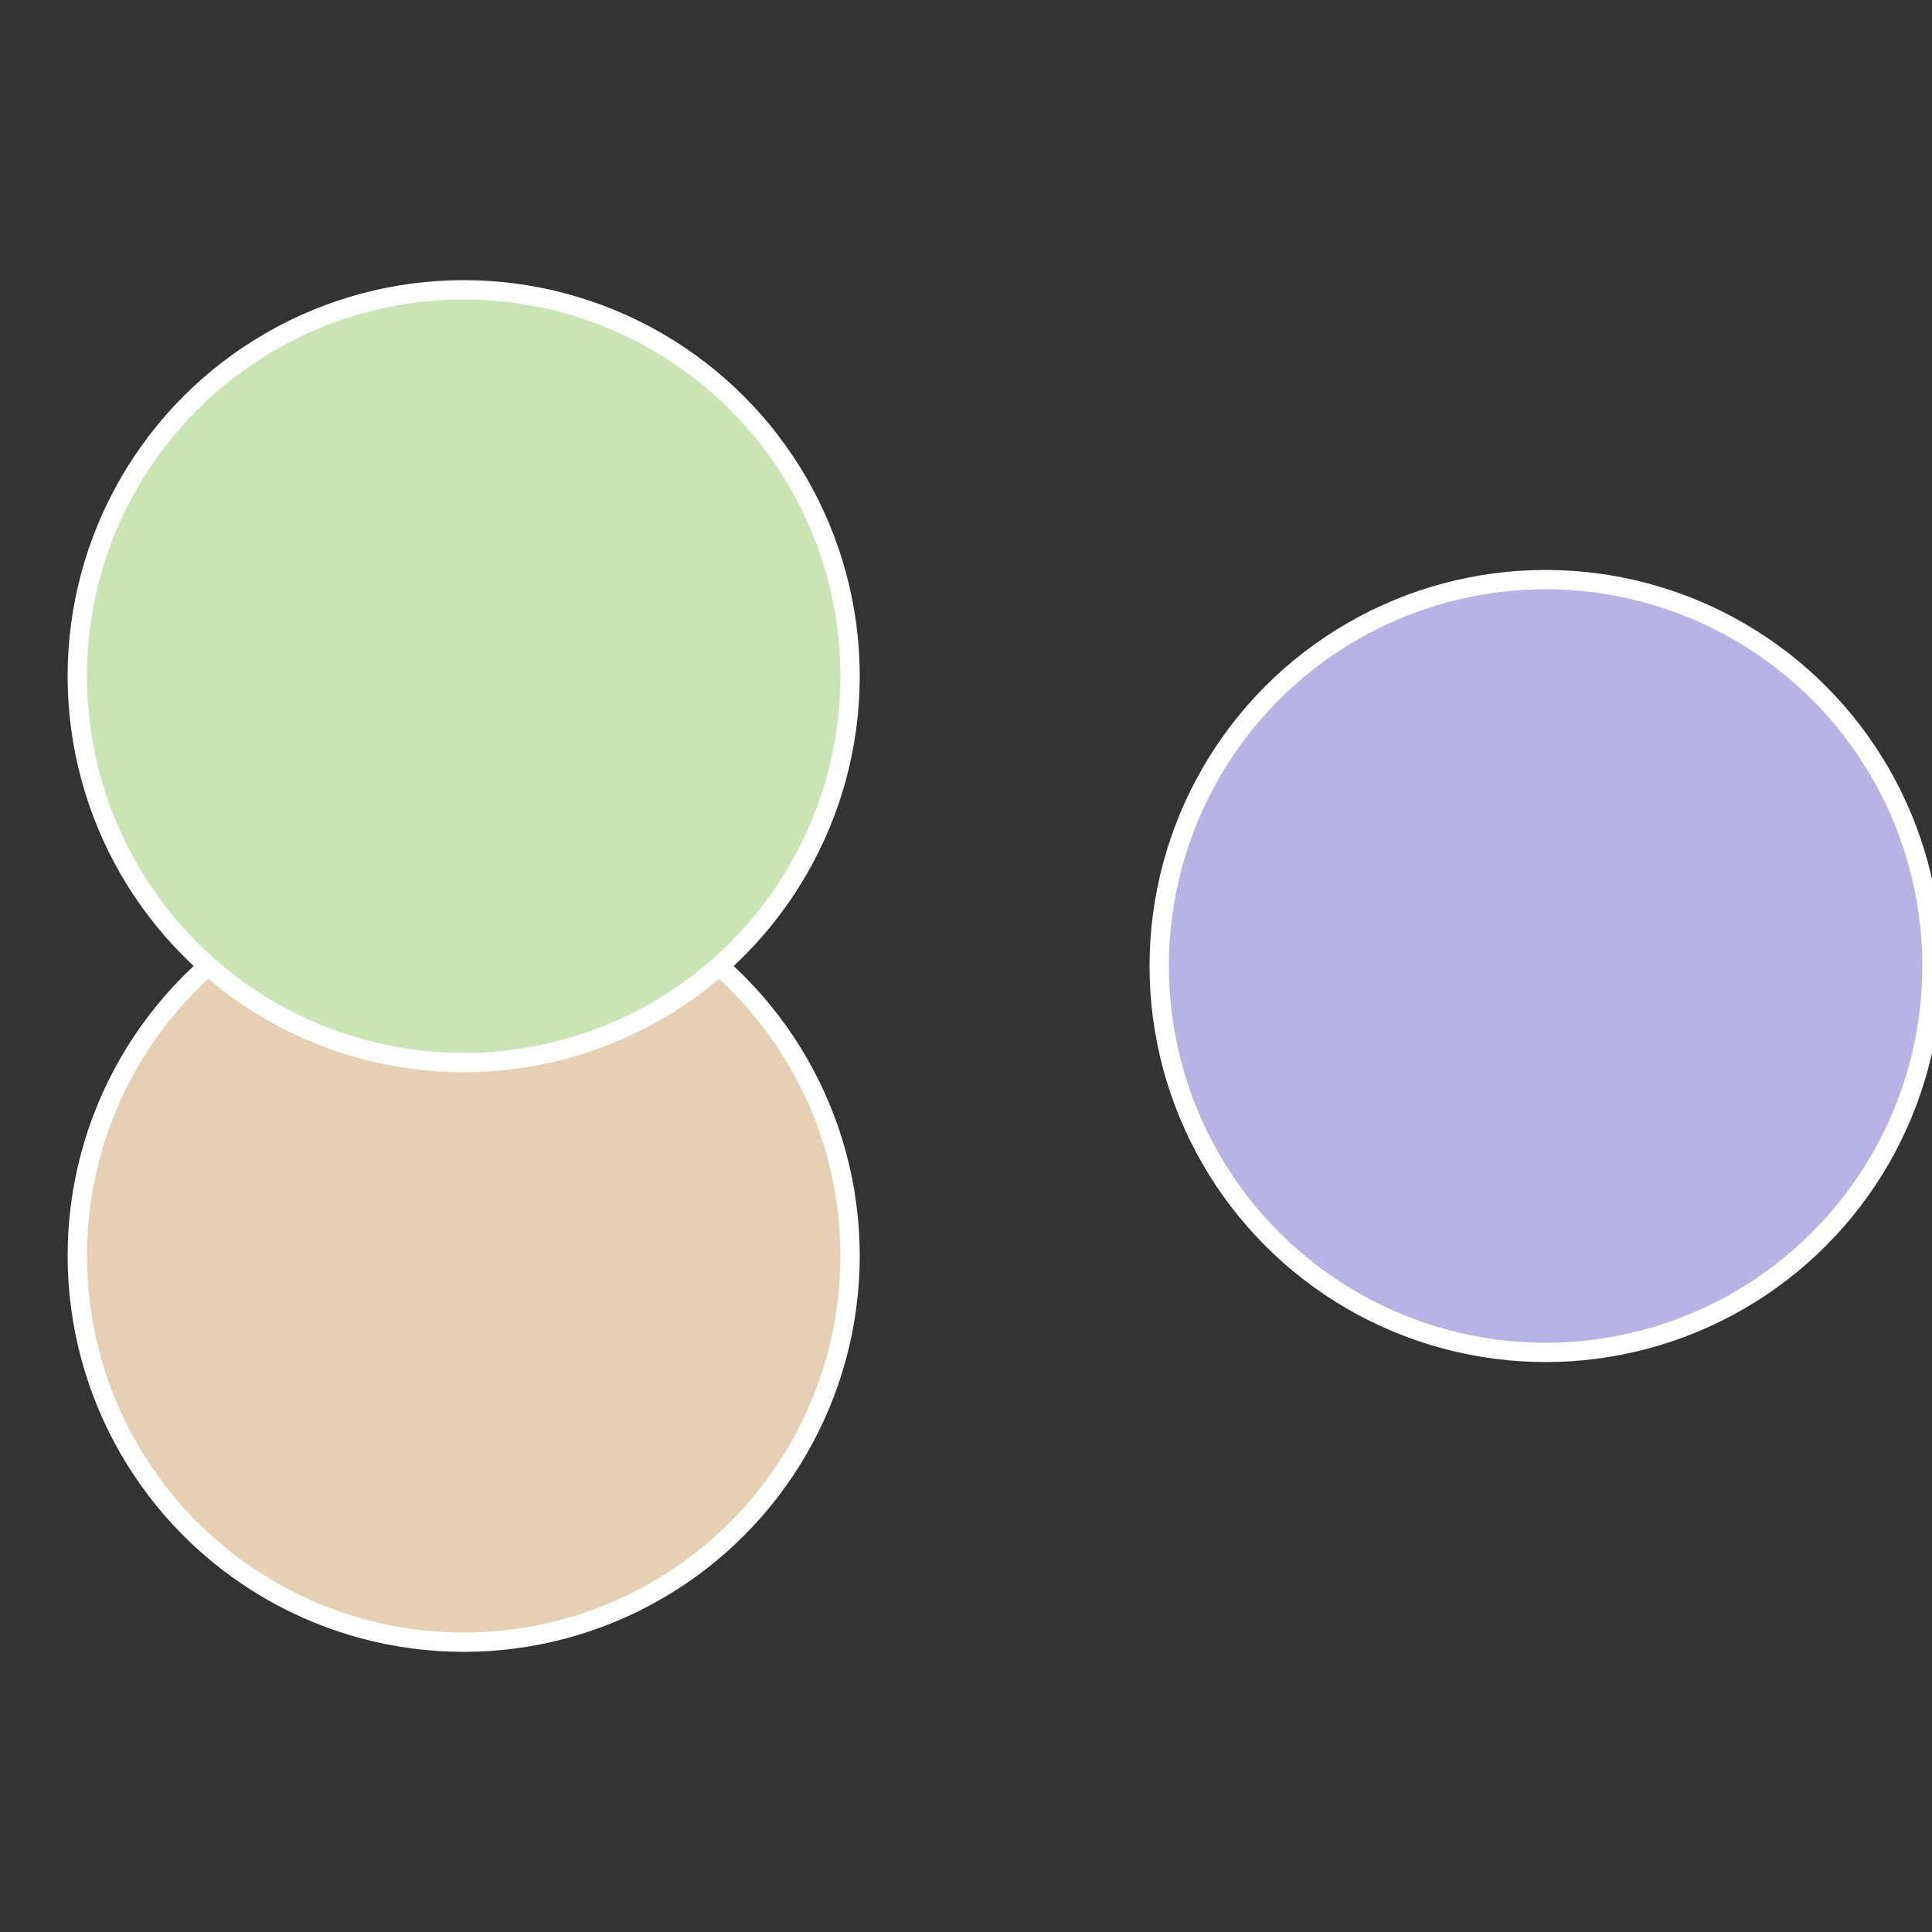 <?xml version="1.0" standalone="no"?>
<svg width="500" height="500" viewBox="-1 -1 2 2" xmlns="http://www.w3.org/2000/svg">
 
                <rect x="-1" y="-1" width="2" height="2" fill="#333333" stroke="none"/>
 
                <circle cx="0.6" cy="0" r="0.4" fill="#b7b3e5" stroke="#fff" stroke-width="1%" />
             
                <circle cx="-0.52" cy="0.3" r="0.4" fill="#e5d0b3" stroke="#fff" stroke-width="1%" />
             
                <circle cx="-0.52" cy="-0.3" r="0.4" fill="#c8e5b3" stroke="#fff" stroke-width="1%" />
            </svg>
